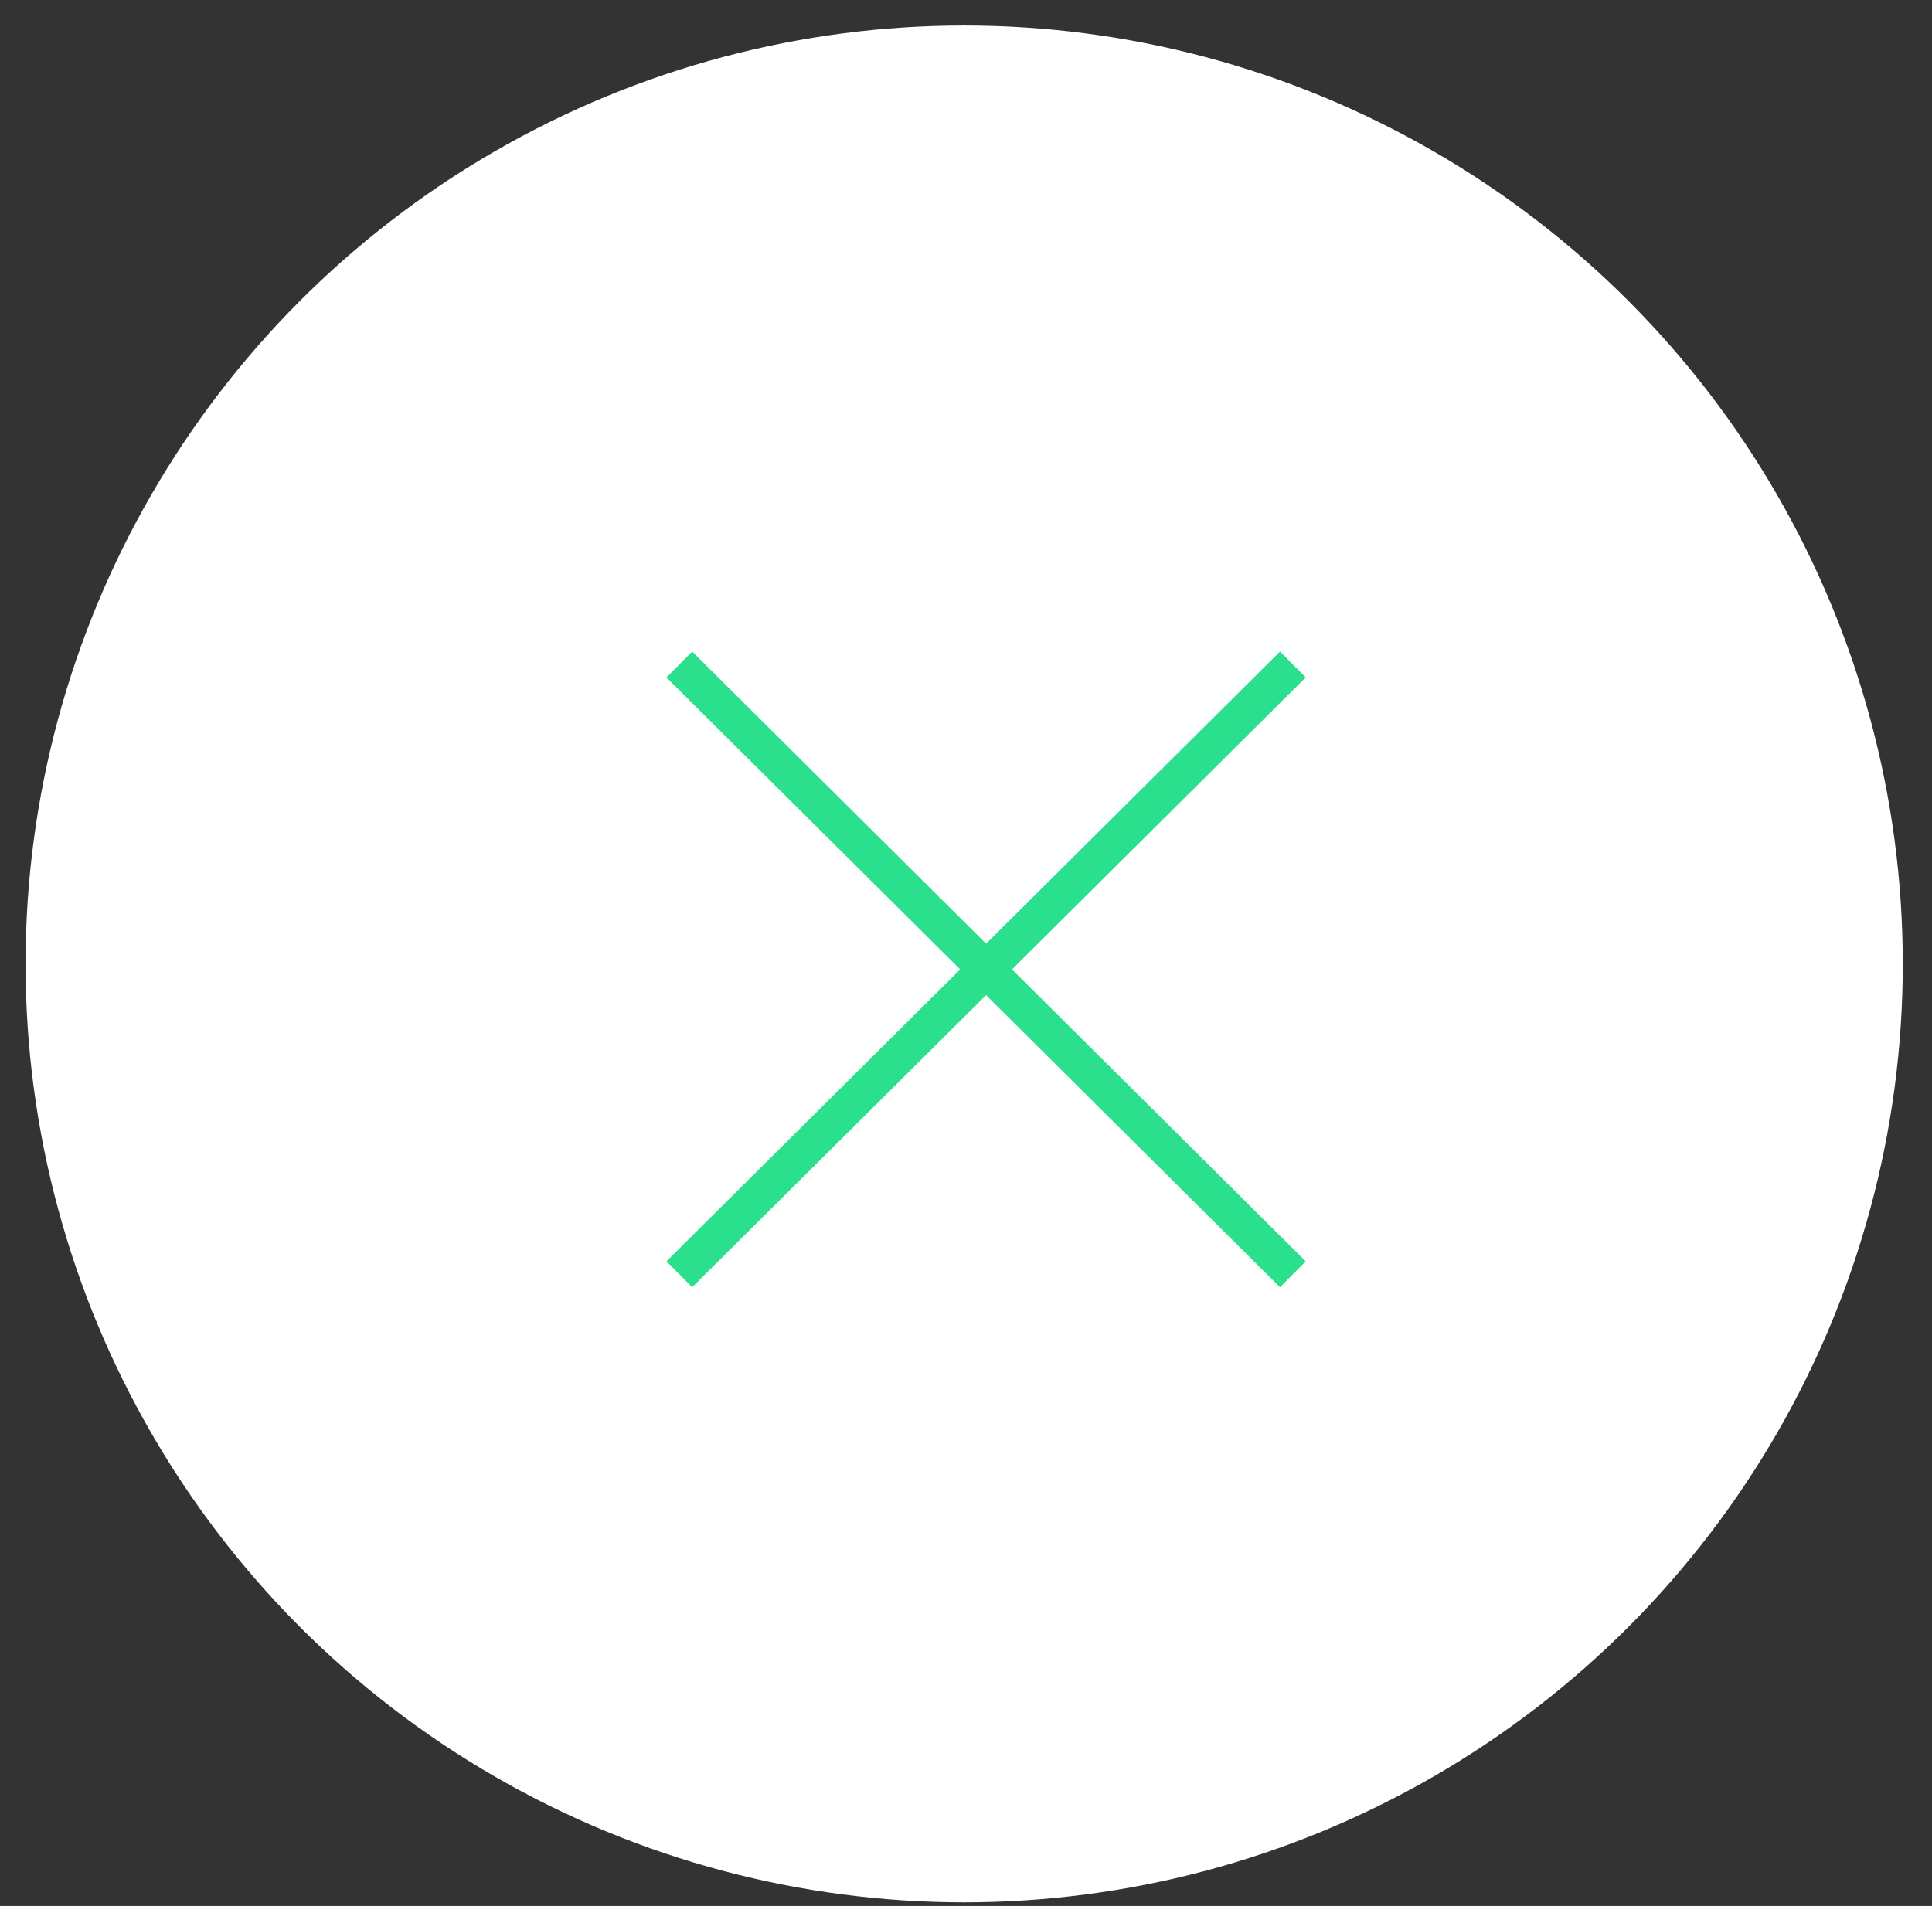 <?xml version="1.0" encoding="utf-8"?>
<!-- Generator: Adobe Illustrator 22.0.0, SVG Export Plug-In . SVG Version: 6.00 Build 0)  -->
<svg version="1.1" id="Capa_1" xmlns="http://www.w3.org/2000/svg" xmlns:xlink="http://www.w3.org/1999/xlink" x="0px" y="0px"
	 viewBox="0 0 52.9 52.2" style="enable-background:new 0 0 52.9 52.2;" xml:space="preserve">
<rect x="0" y="0" width="52.9" height="52.2" fill="#333333" stroke="none"/>
<style type="text/css">
	.st0{fill:#1800FF;}
	.st1{fill:none;stroke:#FFFFFF;stroke-width:2;stroke-miterlimit:10;}
	.st2{fill:#FFFFFF;}
	.st3{fill:#2BE08D;}
	.st4{fill:none;stroke:#2BE08D;stroke-miterlimit:10;}
	.st5{fill:#F71752;}
</style>
<g>
	<circle class="st2" cx="26.4" cy="26.4" r="25.7"/>
	<g>
		<line class="st4" x1="35.4" y1="18.2" x2="18.6" y2="34.9"/>
		<line class="st4" x1="18.6" y1="18.2" x2="35.4" y2="34.9"/>
	</g>
</g>
</svg>

